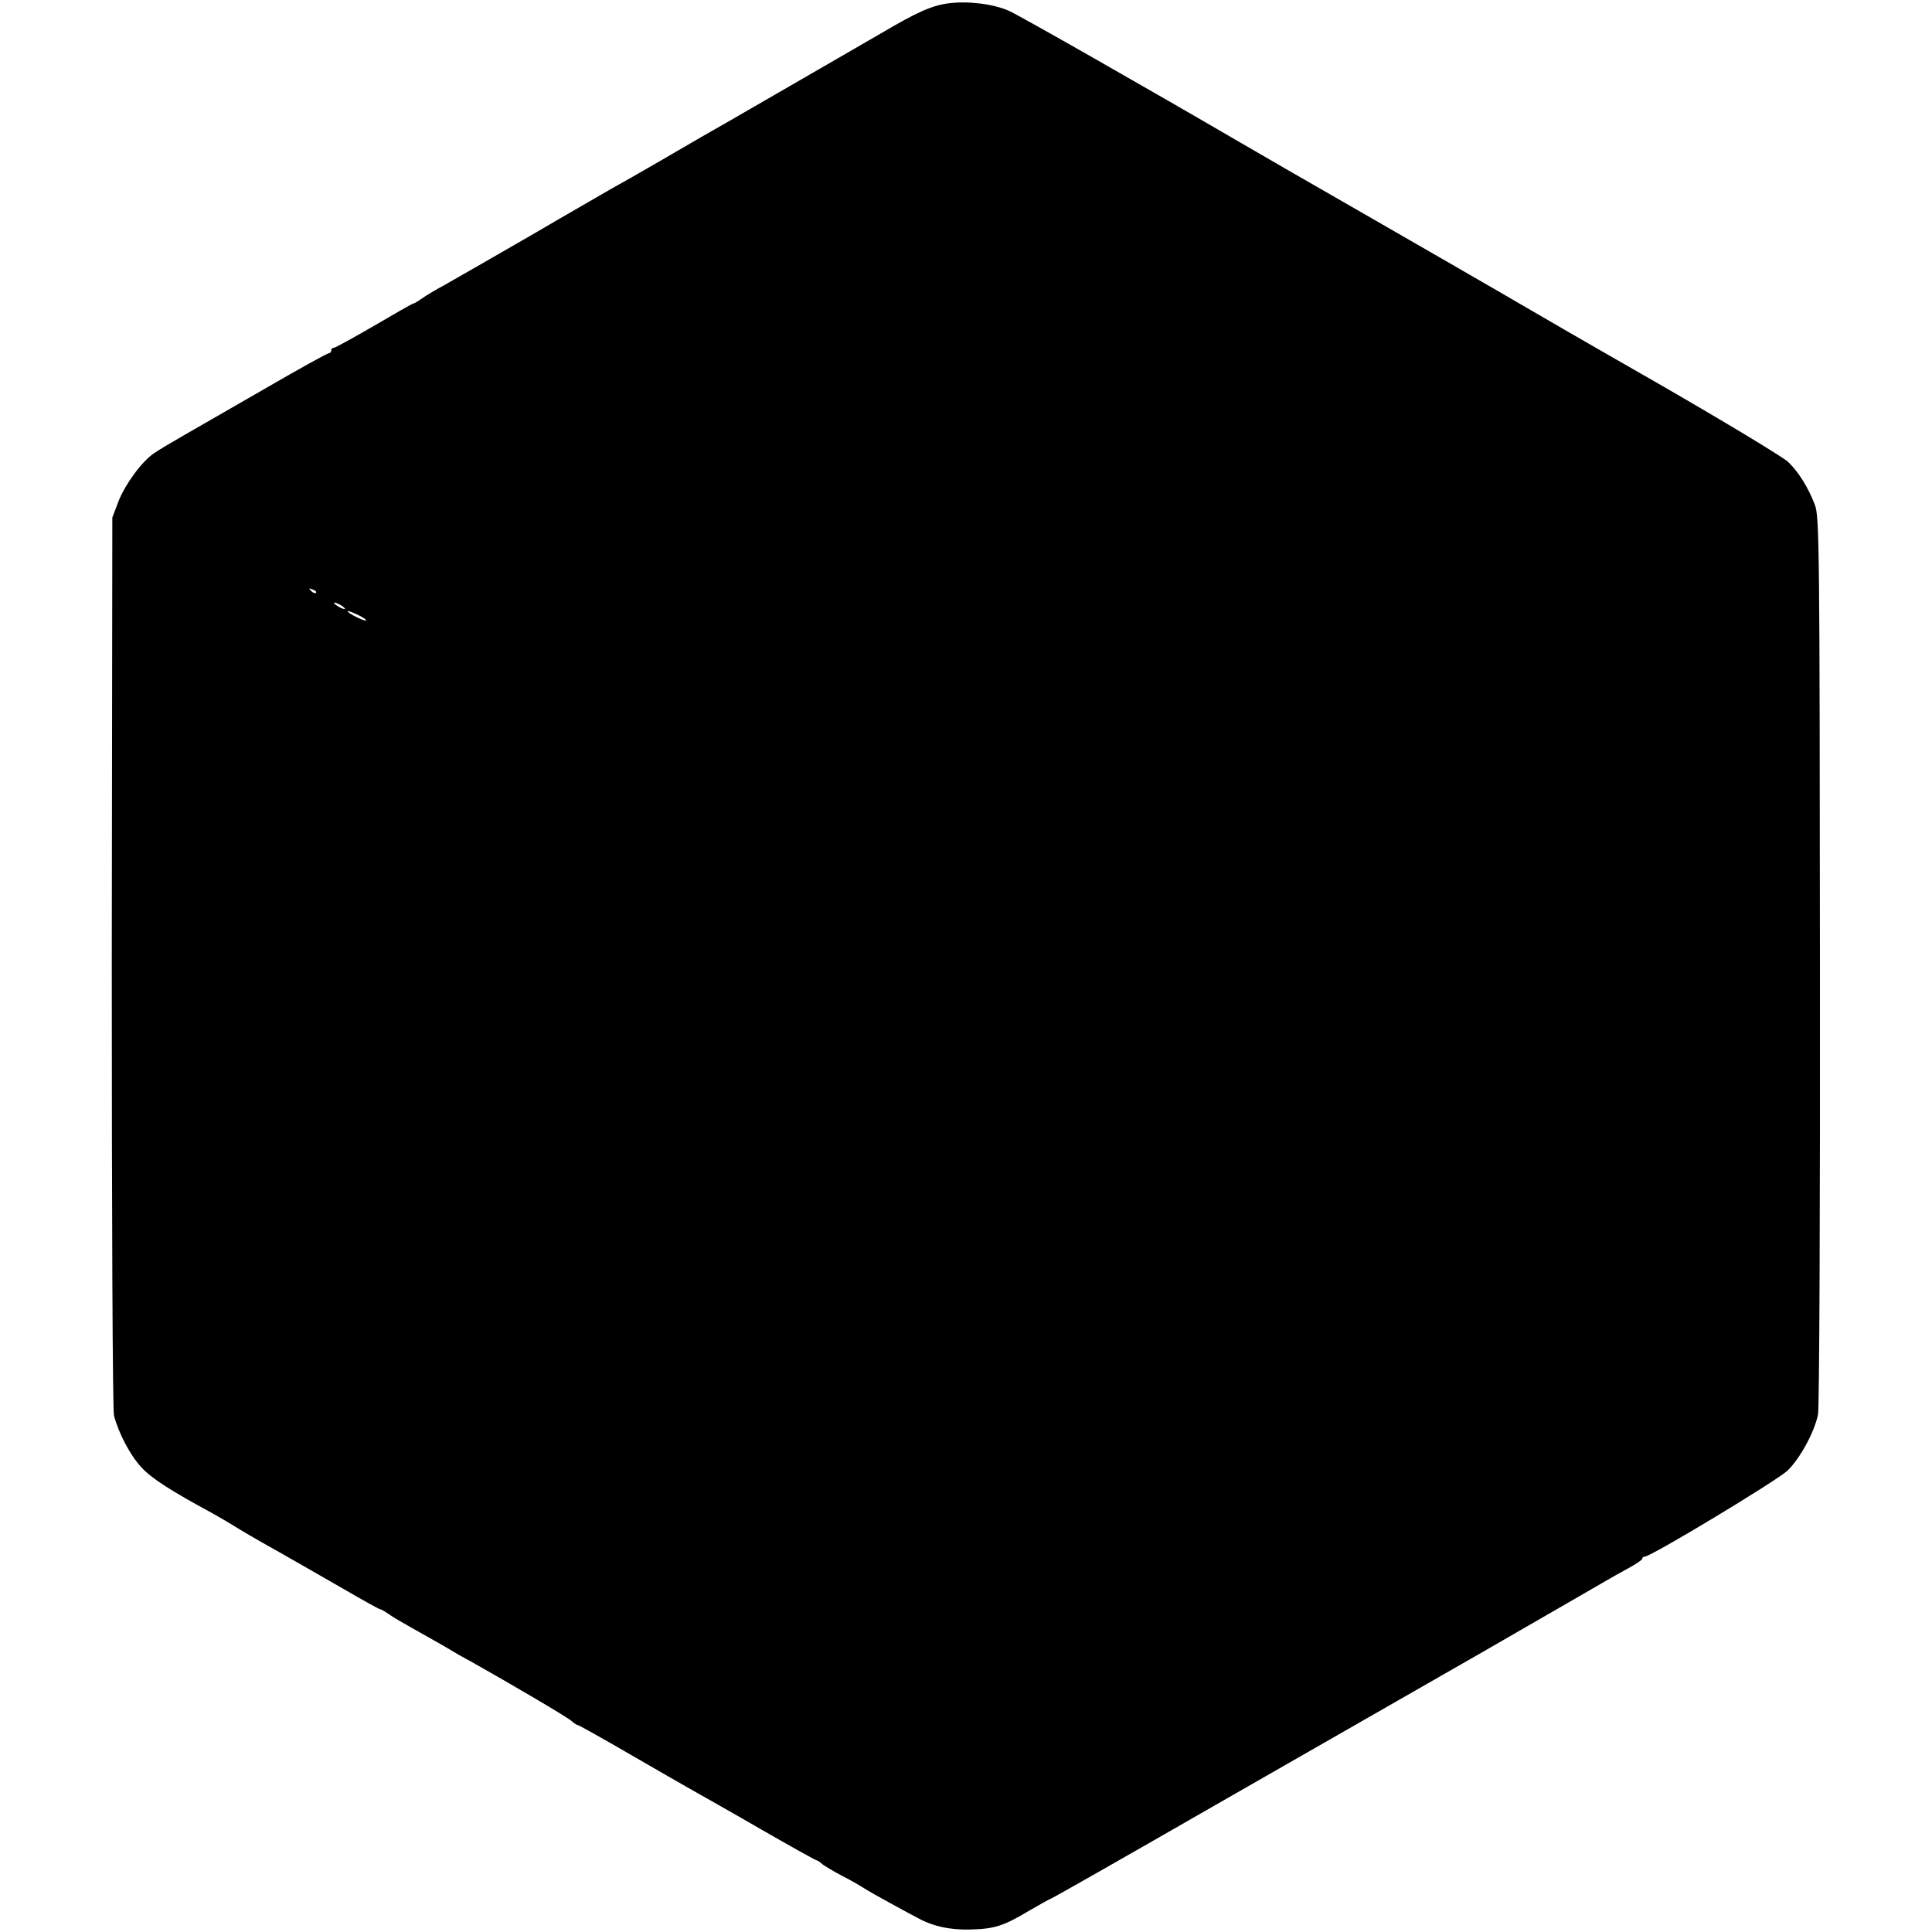 <?xml version="1.0" standalone="no"?>
<!DOCTYPE svg PUBLIC "-//W3C//DTD SVG 20010904//EN"
 "http://www.w3.org/TR/2001/REC-SVG-20010904/DTD/svg10.dtd">
<svg version="1.0" xmlns="http://www.w3.org/2000/svg"
 width="700pt" height="700pt" viewBox="0 0 700 700"
 preserveAspectRatio="xMidYMid meet">
<g transform="translate(0,700) scale(0.1,-0.1)"
fill="#000000" stroke="none">
<path d="M3437 6988 c-61 -8 -115 -32 -247 -110 -61 -35 -613 -355 -650 -375
-19 -11 -91 -53 -160 -93 -69 -40 -143 -82 -165 -94 -22 -13 -155 -89 -295
-171 -140 -81 -280 -161 -310 -178 -30 -16 -67 -38 -82 -49 -14 -10 -28 -18
-31 -18 -3 0 -66 -36 -141 -80 -76 -44 -141 -80 -146 -80 -6 0 -10 -4 -10 -10
0 -5 -4 -10 -9 -10 -5 0 -105 -55 -222 -123 -118 -68 -252 -145 -299 -172 -47
-27 -98 -57 -113 -68 -44 -30 -103 -111 -128 -174 l-22 -58 -2 -1610 c0 -923
3 -1625 8 -1644 17 -64 58 -143 99 -187 36 -40 108 -86 258 -167 30 -17 66
-38 80 -47 14 -9 81 -49 150 -87 69 -39 180 -103 248 -142 67 -39 125 -71 128
-71 3 0 18 -8 32 -18 15 -11 52 -32 82 -49 30 -17 82 -46 115 -65 33 -20 80
-47 105 -60 147 -83 345 -199 360 -213 9 -8 19 -15 23 -15 3 0 86 -46 184
-103 98 -57 203 -117 233 -134 30 -17 142 -80 249 -142 106 -61 196 -111 199
-111 3 0 13 -6 21 -14 9 -7 41 -26 71 -42 30 -15 66 -36 80 -45 14 -9 56 -33
93 -53 37 -20 82 -45 100 -54 55 -31 119 -45 192 -43 86 2 120 12 210 66 38
22 77 44 85 47 8 3 272 153 585 333 314 180 756 433 983 563 227 131 425 245
440 254 15 9 51 29 80 45 28 15 52 31 52 35 0 4 4 8 9 8 23 0 480 276 518 312
45 44 97 139 110 203 5 22 8 762 7 1645 -1 1477 -2 1609 -18 1650 -24 63 -59
120 -98 157 -18 17 -233 147 -478 288 -245 140 -452 260 -460 265 -13 8 -129
75 -344 199 -23 13 -162 93 -311 179 -148 85 -322 185 -385 222 -336 196 -808
465 -845 481 -57 25 -147 36 -218 27z m-2292 -2136 c-3 -3 -11 0 -18 7 -9 10
-8 11 6 5 10 -3 15 -9 12 -12z m105 -58 c0 -2 -9 0 -20 6 -11 6 -20 13 -20 16
0 2 9 0 20 -6 11 -6 20 -13 20 -16z m76 -42 c-5 -4 -66 26 -66 33 0 3 16 -3
35 -12 19 -9 33 -18 31 -21z"/>
</g>
</svg>
